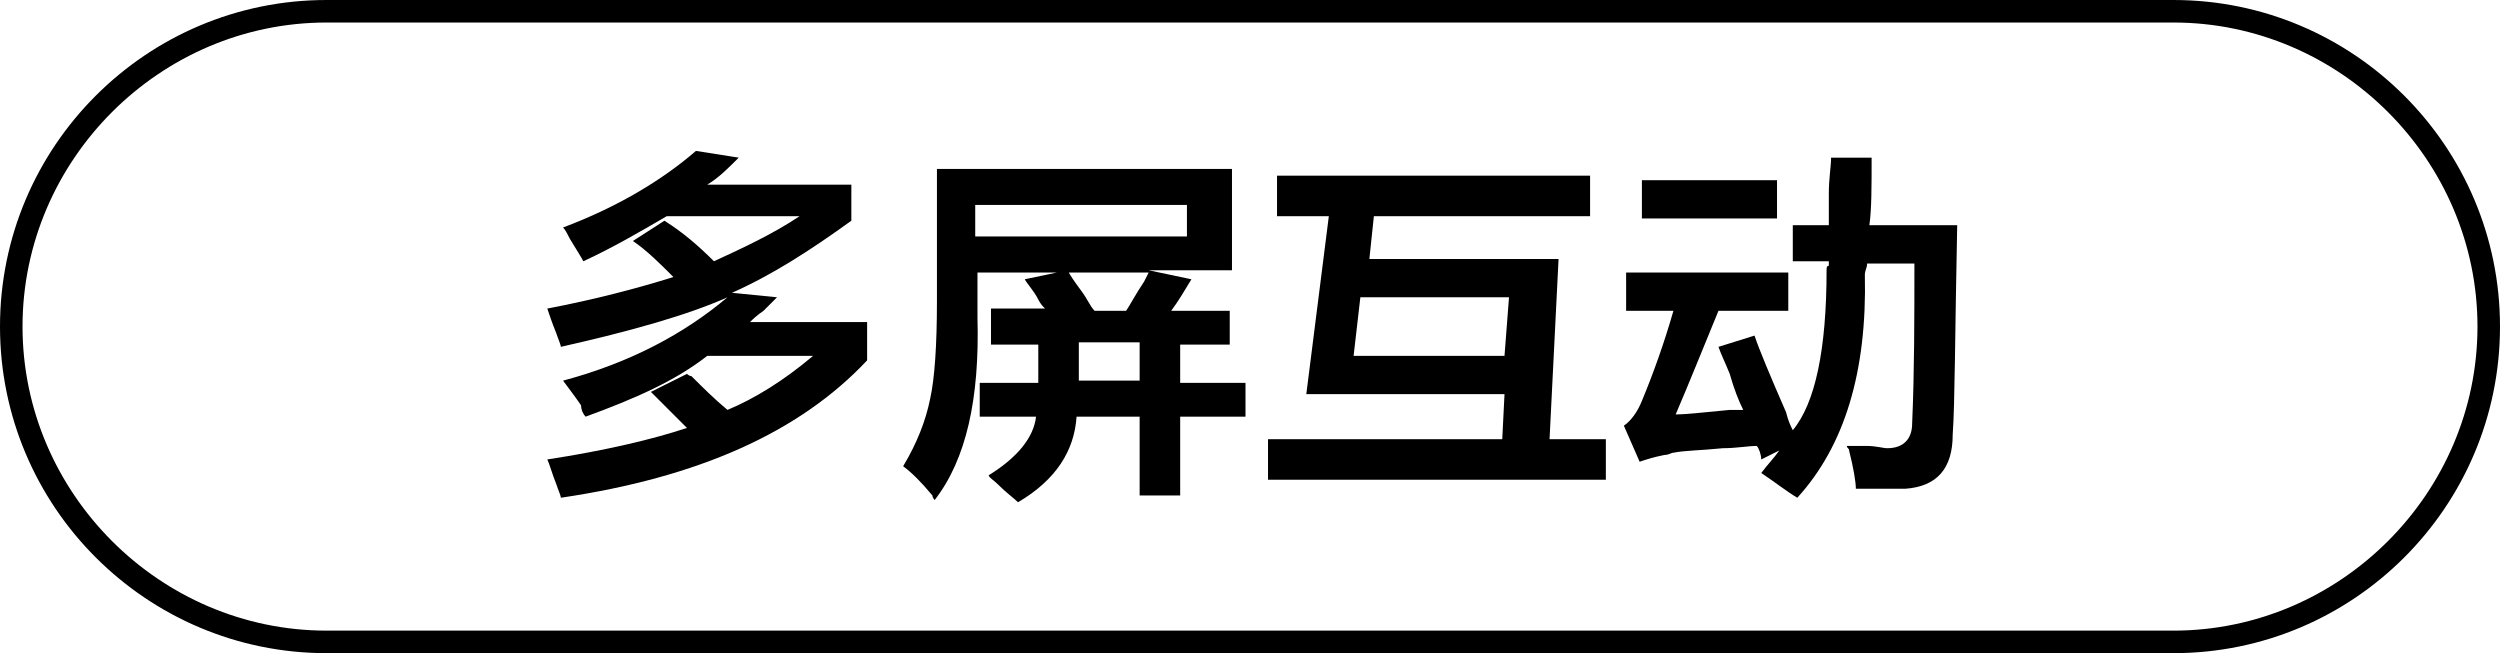 <?xml version="1.0" encoding="utf-8"?>
<!-- Generator: Adobe Illustrator 26.0.0, SVG Export Plug-In . SVG Version: 6.00 Build 0)  -->
<svg version="1.1" id="图层_1" xmlns="http://www.w3.org/2000/svg" xmlns:xlink="http://www.w3.org/1999/xlink" x="0px" y="0px"
	 width="111px" height="29px" viewBox="0 0 111 29" style="enable-background:new 0 0 111 29;" xml:space="preserve">
<g>
	<path d="M26,18.5c-0.1-0.1-0.2-0.3-0.2-0.5c-0.2-0.3-0.5-0.7-0.8-1.1c3-0.8,5.4-2.1,7.3-3.7c-1.8,0.8-4.3,1.5-7.4,2.2
		c0-0.1-0.1-0.3-0.2-0.6c-0.2-0.5-0.3-0.8-0.4-1.1c2.1-0.4,4-0.9,5.6-1.4c-0.6-0.6-1.2-1.2-1.8-1.6l1.4-0.9c0.8,0.5,1.5,1.1,2.2,1.8
		c1.3-0.6,2.6-1.2,3.8-2h-5.9c-1.2,0.7-2.4,1.4-3.7,2c-0.1-0.2-0.3-0.5-0.6-1c-0.1-0.2-0.2-0.4-0.3-0.5c2.4-0.9,4.4-2.1,5.9-3.4
		L32.8,7c-0.5,0.5-0.9,0.9-1.4,1.2h6.4v1.6c-1.8,1.3-3.5,2.4-5.3,3.2l2,0.2c-0.1,0.1-0.3,0.3-0.6,0.6c-0.3,0.2-0.5,0.4-0.6,0.5h5.2
		V16c-3,3.2-7.5,5.2-13.6,6.1c0-0.1-0.1-0.3-0.2-0.6c-0.2-0.5-0.3-0.9-0.4-1.1c2.6-0.4,4.7-0.9,6.2-1.4c-0.5-0.5-1-1-1.6-1.6
		l1.6-0.8c0,0,0.1,0.1,0.2,0.1c0.5,0.5,1,1,1.6,1.5c1.2-0.5,2.5-1.3,3.8-2.4h-4.7C30,16.9,28.2,17.7,26,18.5z"/>
	<path d="M44,15.2v-1.5h2.4c-0.1-0.1-0.2-0.2-0.3-0.4c-0.2-0.4-0.5-0.7-0.6-0.9l1.9-0.4c0.1,0.2,0.3,0.5,0.6,0.9s0.4,0.7,0.6,0.9
		h1.4c0.2-0.3,0.4-0.7,0.8-1.3c0.1-0.2,0.2-0.4,0.2-0.4h-7.6v2c0.1,3.6-0.5,6.3-1.9,8.1c0,0-0.1-0.1-0.1-0.2c-0.5-0.6-0.9-1-1.3-1.3
		c0.6-1,1-2,1.2-3c0.2-0.9,0.3-2.4,0.3-4.3V7.5h13.1V12H51l1.9,0.4c-0.3,0.5-0.6,1-0.9,1.4h2.6v1.5h-2.2v1.7h2.9v1.5h-2.9v3.5h-1.8
		v-3.5h-2.8c-0.1,1.5-0.9,2.8-2.6,3.8c-0.2-0.2-0.5-0.4-0.9-0.8c-0.2-0.2-0.4-0.3-0.4-0.4c1.3-0.8,2-1.7,2.1-2.6h-2.5v-1.5h2.6v-1.7
		H44z M43.3,9.1v1.4h9.4V9.1H43.3z M47.9,15.2v1.7h2.7v-1.7H47.9z"/>
	<path d="M56.7,9.6V7.8h13.9v1.8H61l-0.2,1.9h8.4l-0.4,8h2.5v1.8H56.3v-1.8h10.4l0.1-2H58l1-7.9H56.7z M67,13.2h-6.6l-0.3,2.6h6.7
		L67,13.2z"/>
	<path d="M72.2,13.8v-1.7h7.2v1.7h-3.1c-0.7,1.7-1.3,3.2-1.9,4.6c0.5,0,1.3-0.1,2.4-0.2c-0.2,0,0,0,0.6,0c-0.2-0.4-0.4-0.9-0.6-1.6
		c-0.2-0.5-0.4-0.9-0.5-1.2l1.6-0.5c0.2,0.6,0.7,1.8,1.4,3.4c0.1,0.4,0.2,0.6,0.3,0.8c1-1.2,1.5-3.6,1.5-7.1c0-0.1,0-0.2,0.1-0.2
		c0-0.1,0-0.1,0-0.2h-1.6V10h1.6c0-0.3,0-0.8,0-1.4c0-0.7,0.1-1.2,0.1-1.6h1.8c0,1.3,0,2.3-0.1,3h3.9c-0.1,4.8-0.1,7.9-0.2,9.3
		c0,1.5-0.7,2.3-2.1,2.4c-0.7,0-1.4,0-2.2,0c0-0.3-0.1-0.9-0.3-1.7c0-0.1-0.1-0.1-0.1-0.2c0.2,0,0.5,0,0.9,0c0.4,0,0.7,0.1,0.9,0.1
		c0.7,0,1.1-0.4,1.1-1.1c0.1-2.3,0.1-4.7,0.1-7.1h-2.1c0,0.2-0.1,0.3-0.1,0.5c0.1,4.3-0.9,7.6-3,9.9c-0.5-0.3-1-0.7-1.6-1.1
		c0.3-0.4,0.6-0.7,0.8-1l-0.8,0.4c0-0.2-0.1-0.5-0.2-0.6c-0.4,0-0.9,0.1-1.5,0.1c-1,0.1-1.7,0.1-2.2,0.2c-0.1,0-0.2,0.1-0.4,0.1
		c-0.5,0.1-0.8,0.2-1.1,0.3l-0.7-1.6c0.3-0.2,0.6-0.6,0.8-1.1c0.5-1.2,1-2.6,1.4-4H72.2z M72.9,9.7V8h6v1.7H72.9z"/>
</g>
<g>
	<path d="M96.5,29h-82C6.5,29,0,22.5,0,14.5S6.5,0,14.5,0h82c8,0,14.5,6.5,14.5,14.5S104.5,29,96.5,29z M14.5,1C7.1,1,1,7.1,1,14.5
		C1,21.9,7.1,28,14.5,28h82c7.4,0,13.5-6.1,13.5-13.5C110,7.1,103.9,1,96.5,1H14.5z"/>
</g>
</svg>
